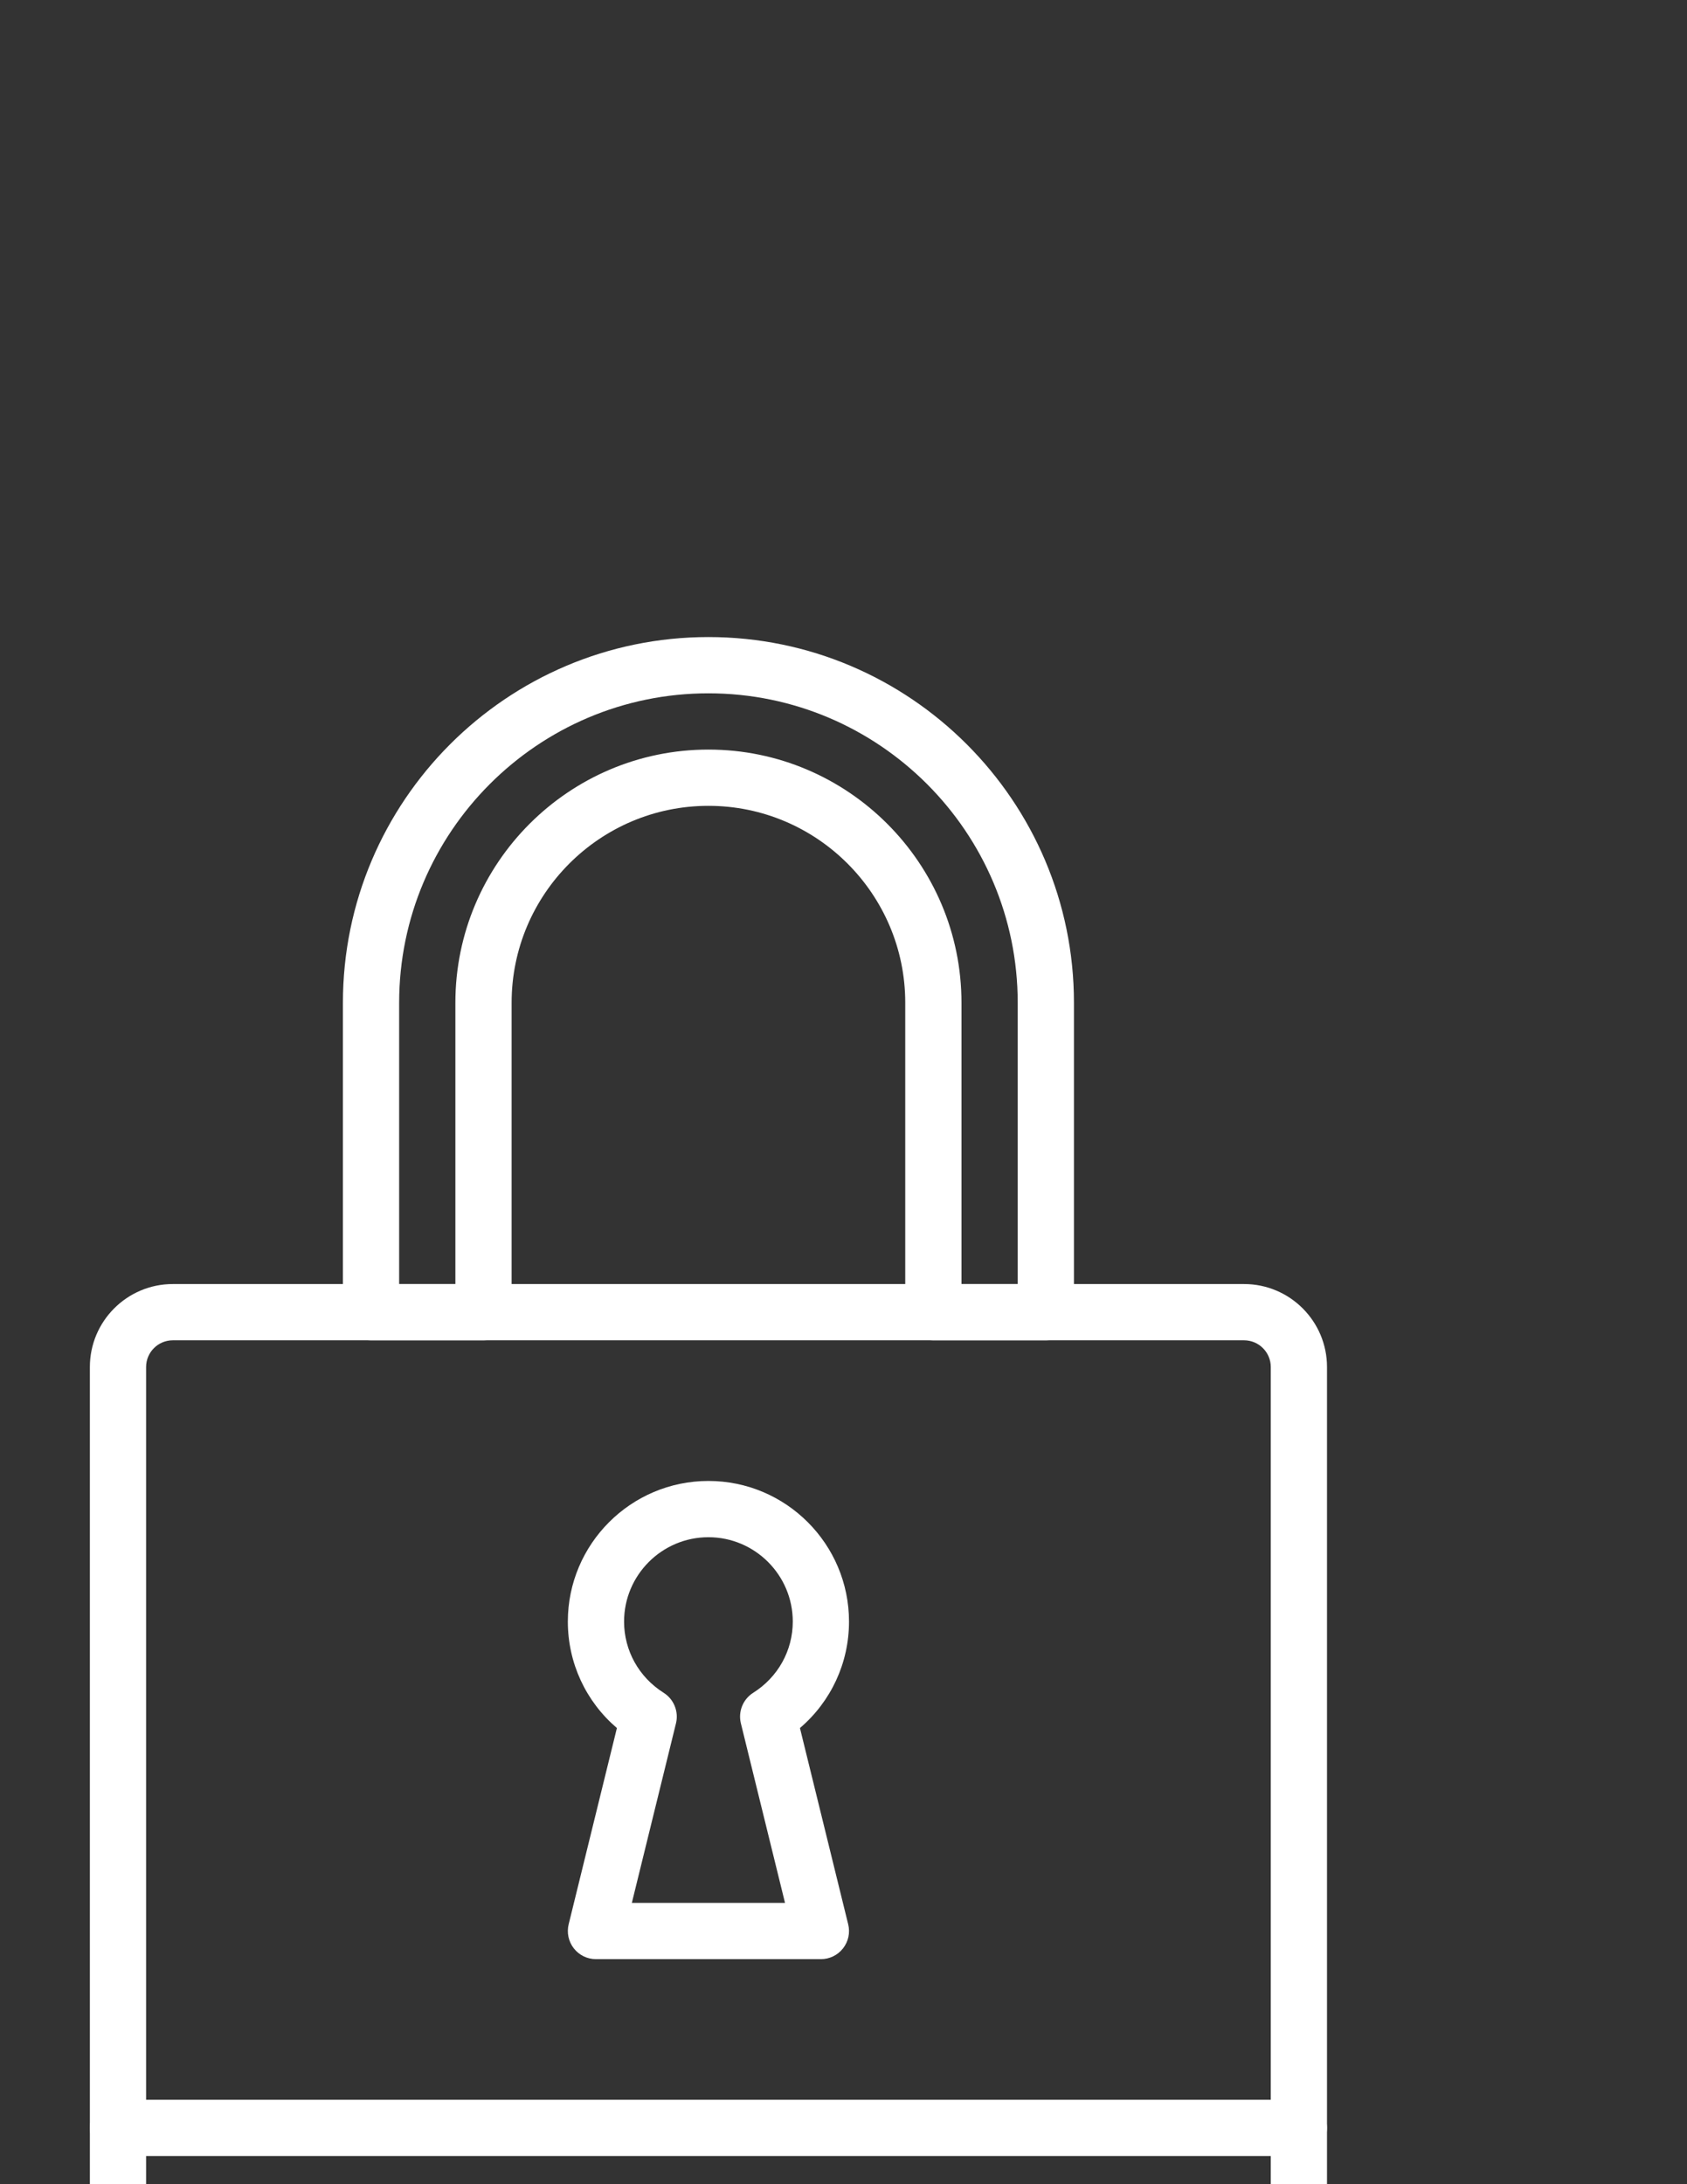 <?xml version="1.0" encoding="utf-8"?>
<!-- Generator: Adobe Illustrator 16.0.0, SVG Export Plug-In . SVG Version: 6.00 Build 0)  -->
<!DOCTYPE svg PUBLIC "-//W3C//DTD SVG 1.1//EN" "http://www.w3.org/Graphics/SVG/1.1/DTD/svg11.dtd">
<svg version="1.1" id="Capa_1" xmlns="http://www.w3.org/2000/svg" xmlns:xlink="http://www.w3.org/1999/xlink" x="0px" y="0px"
	 width="612px" height="792px" viewBox="0 0 612 792" enable-background="new 0 0 612 792" xml:space="preserve">
<rect x="0" y="0" width="612" height="792" fill="#333333" stroke="none"/>
<g>
	<path fill="#FFFFFF" d="M62.682,486c-5.334,0-9.68,4.345-9.68,9.68v317.24c0,5.335,4.345,9.68,9.68,9.68h388.641
		c5.334,0,9.68-4.345,9.68-9.68V495.68c0-5.335-4.346-9.68-9.68-9.68H62.682z M451.322,843H62.682
		c-16.585,0-30.08-13.495-30.08-30.08V495.68c0-16.585,13.495-30.08,30.08-30.08h388.641c16.585,0,30.08,13.495,30.08,30.08v317.24
		C481.402,829.505,467.907,843,451.322,843L451.322,843z"/>
	<path fill="#FFFFFF" d="M471.2,781.8H42.8c-5.63,0-10.199-4.569-10.199-10.199s4.569-10.2,10.199-10.2h428.4
		c5.641,0,10.199,4.57,10.199,10.2S476.841,781.8,471.2,781.8"/>
	<path fill="#FFFFFF" d="M348.8,465.601h20.4v-102c0-61.863-50.337-112.2-112.2-112.2s-112.2,50.337-112.2,112.2v102h20.4v-102
		c0-50.612,41.188-91.8,91.8-91.8c50.612,0,91.8,41.188,91.8,91.8V465.601z M379.4,486h-40.8c-5.63,0-10.2-4.57-10.2-10.2V363.6
		c0-39.373-32.028-71.399-71.399-71.399c-39.371,0-71.399,32.028-71.399,71.399v112.2c0,5.63-4.57,10.2-10.2,10.2H134.6
		c-5.63,0-10.2-4.57-10.2-10.2V363.6c0-73.114,59.486-132.6,132.6-132.6c73.113,0,132.6,59.486,132.6,132.6v112.2
		C389.6,481.43,385.03,486,379.4,486L379.4,486z"/>
	<path fill="#FFFFFF" d="M229.214,690h55.57l-16.014-65.117c-1.04-4.264,0.754-8.721,4.468-11.067
		c8.996-5.672,14.362-15.32,14.362-25.816c0-16.87-13.729-30.6-30.6-30.6s-30.6,13.729-30.6,30.6
		c0,10.496,5.366,20.145,14.362,25.816c3.712,2.347,5.508,6.804,4.468,11.067L229.214,690z M297.799,710.4h-81.601
		c-3.132,0-6.1-1.438-8.028-3.906c-1.928-2.469-2.622-5.682-1.877-8.731l17.503-71.166c-11.261-9.628-17.799-23.582-17.799-38.597
		c0-28.12,22.878-51,51-51s51,22.878,51,51c0,15.015-6.538,28.969-17.799,38.597l17.502,71.166c0.755,3.049,0.062,6.262-1.876,8.731
		C303.898,708.963,300.93,710.4,297.799,710.4L297.799,710.4z"/>
</g>
</svg>
